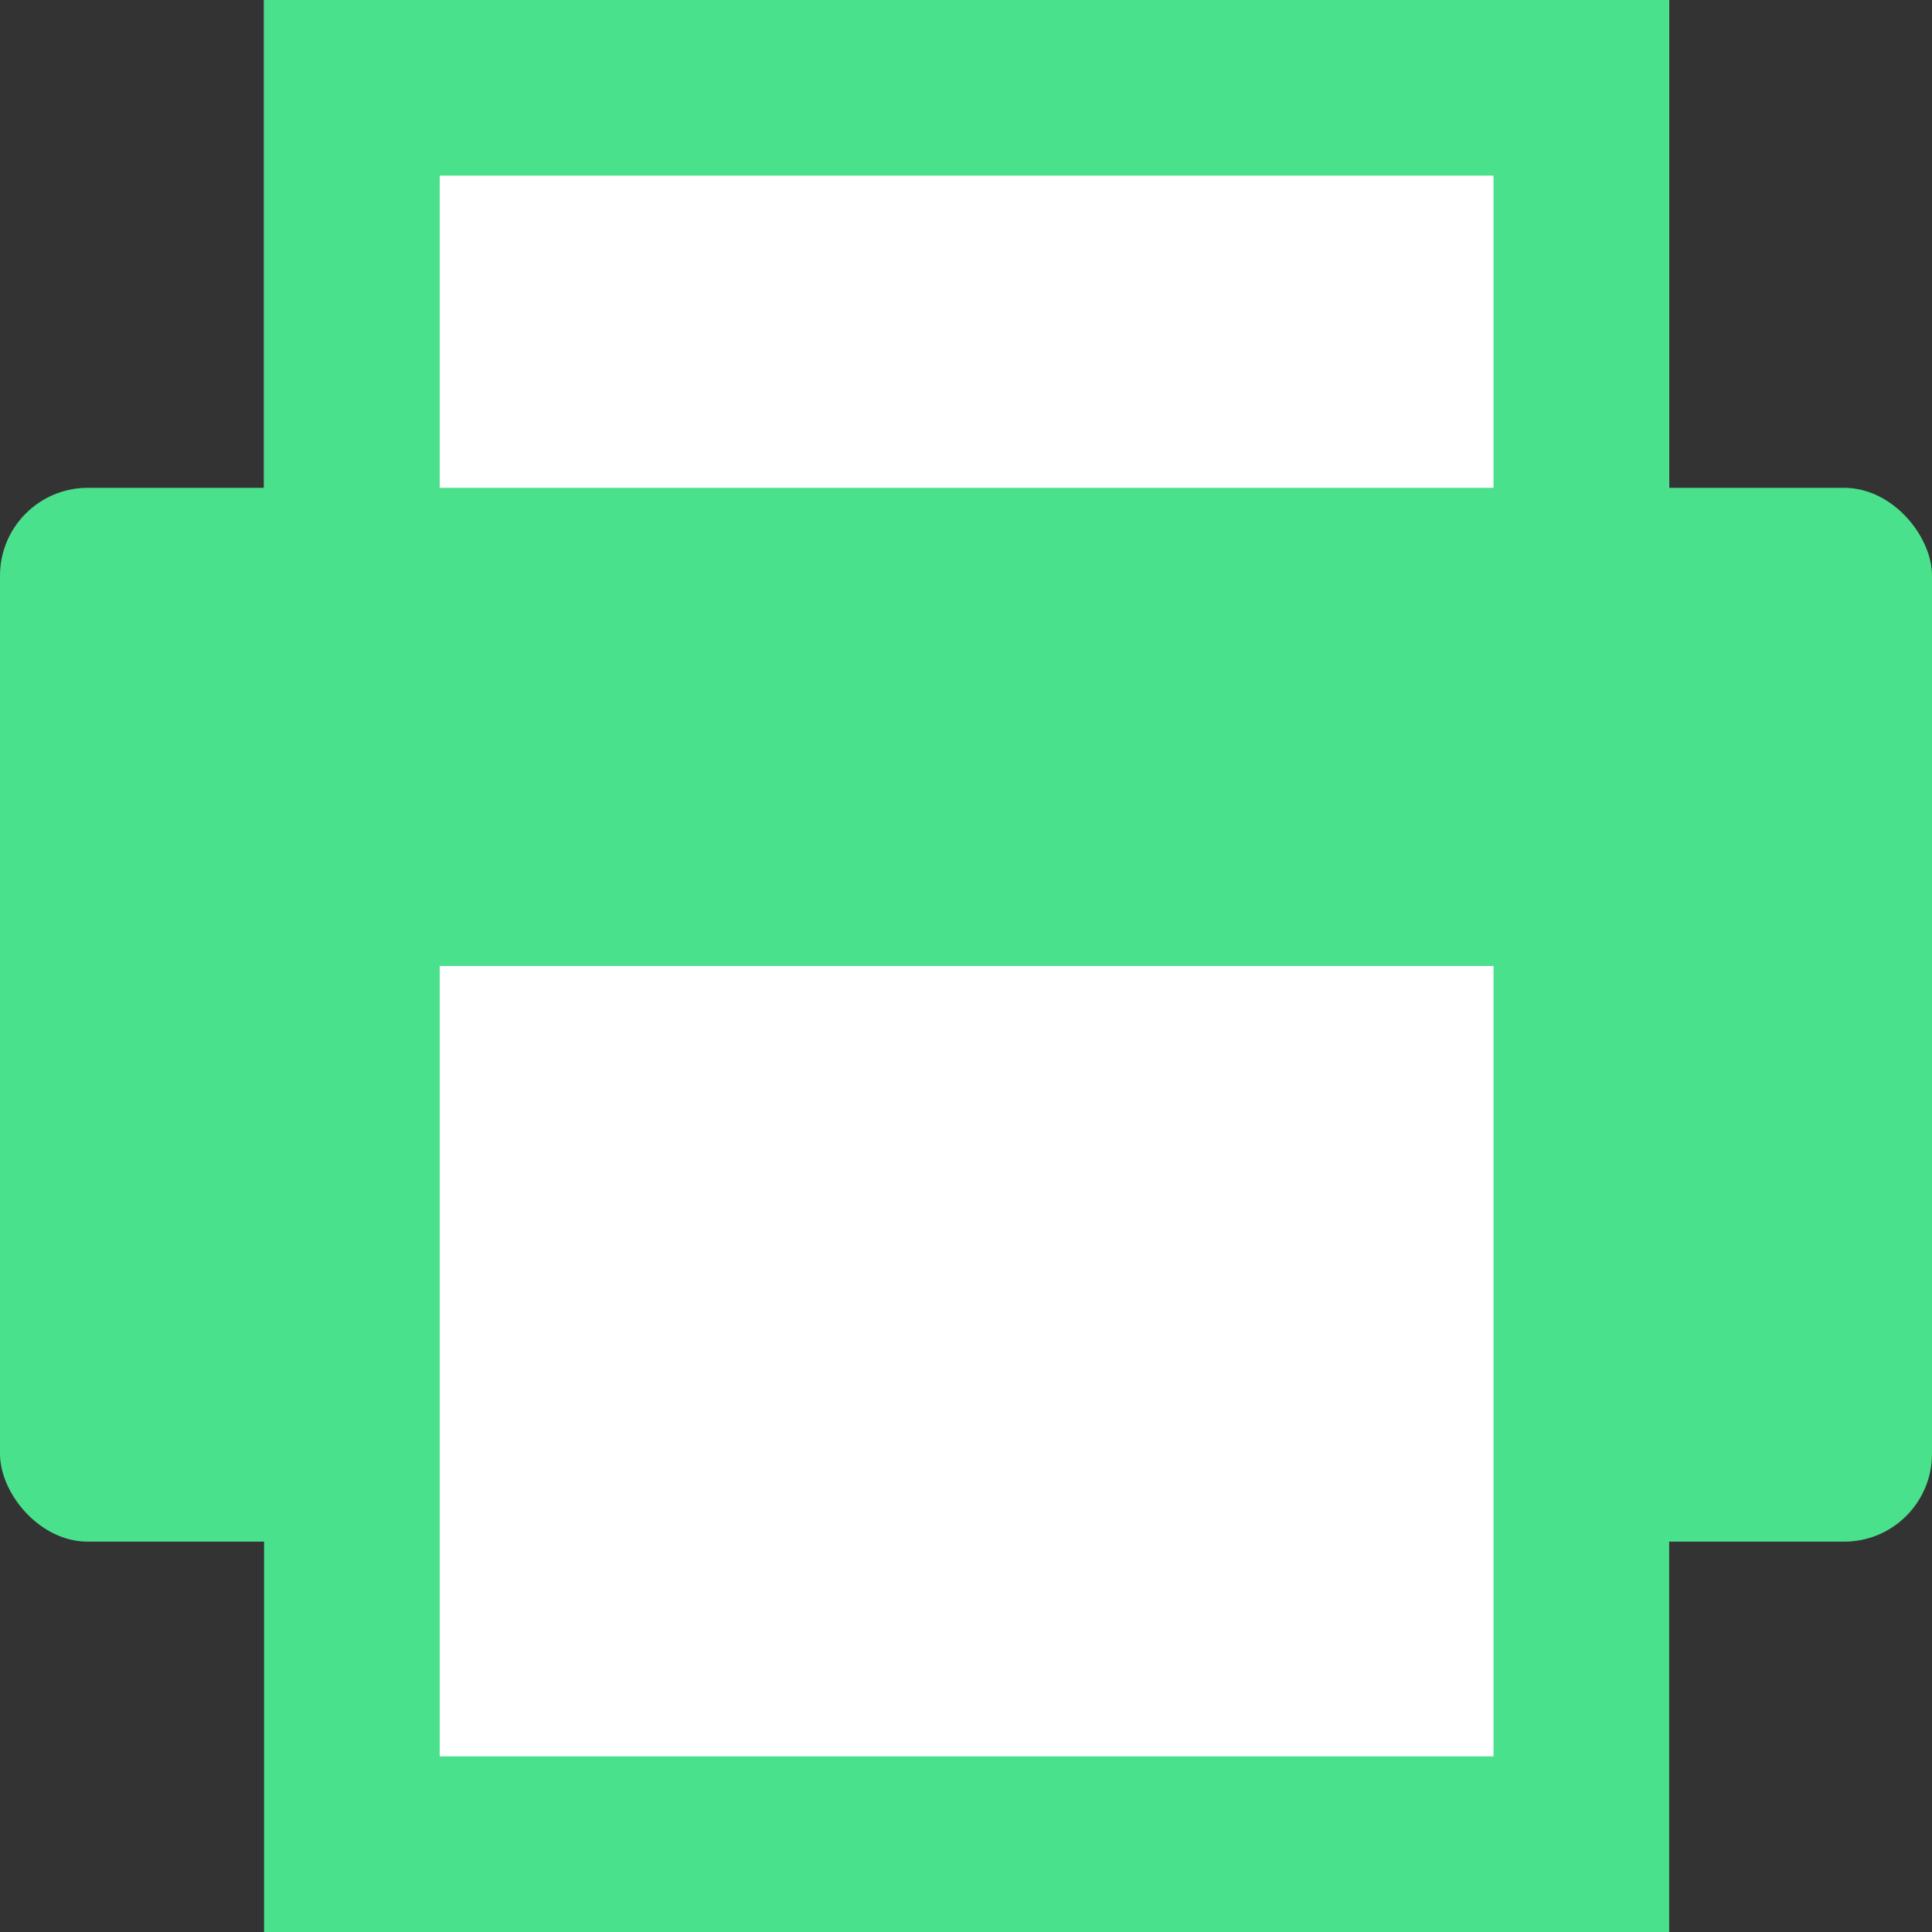 <svg id="Print" xmlns="http://www.w3.org/2000/svg" width="44" height="44" viewBox="0 0 44 44">
  <rect x="0" y="0" width="44" height="44" fill="#333333" stroke="none"/>
  <g id="Rectangle_1601" data-name="Rectangle 1601" transform="translate(6.014)" fill="#fff" stroke="#4ae18d" stroke-width="4">
    <rect width="32" height="18" stroke="none"/>
    <rect x="2" y="2" width="28" height="14" fill="none"/>
  </g>
  <rect id="Rectangle_1602" data-name="Rectangle 1602" width="44" height="24" rx="2" transform="translate(0 11.11)" fill="#4ae18d"/>
  <g id="Path_4539" data-name="Path 4539" transform="translate(6.014 18)" fill="#fff">
    <path d="M 30 24 L 2 24 L 2 2 L 30 2 L 30 24 Z" stroke="none"/>
    <path d="M 4 4 L 4 22 L 28 22 L 28 4 L 4 4 M 0 0 L 32 0 L 32 26 L 0 26 L 0 0 Z" stroke="none" fill="#4ae18d"/>
  </g>
</svg>

